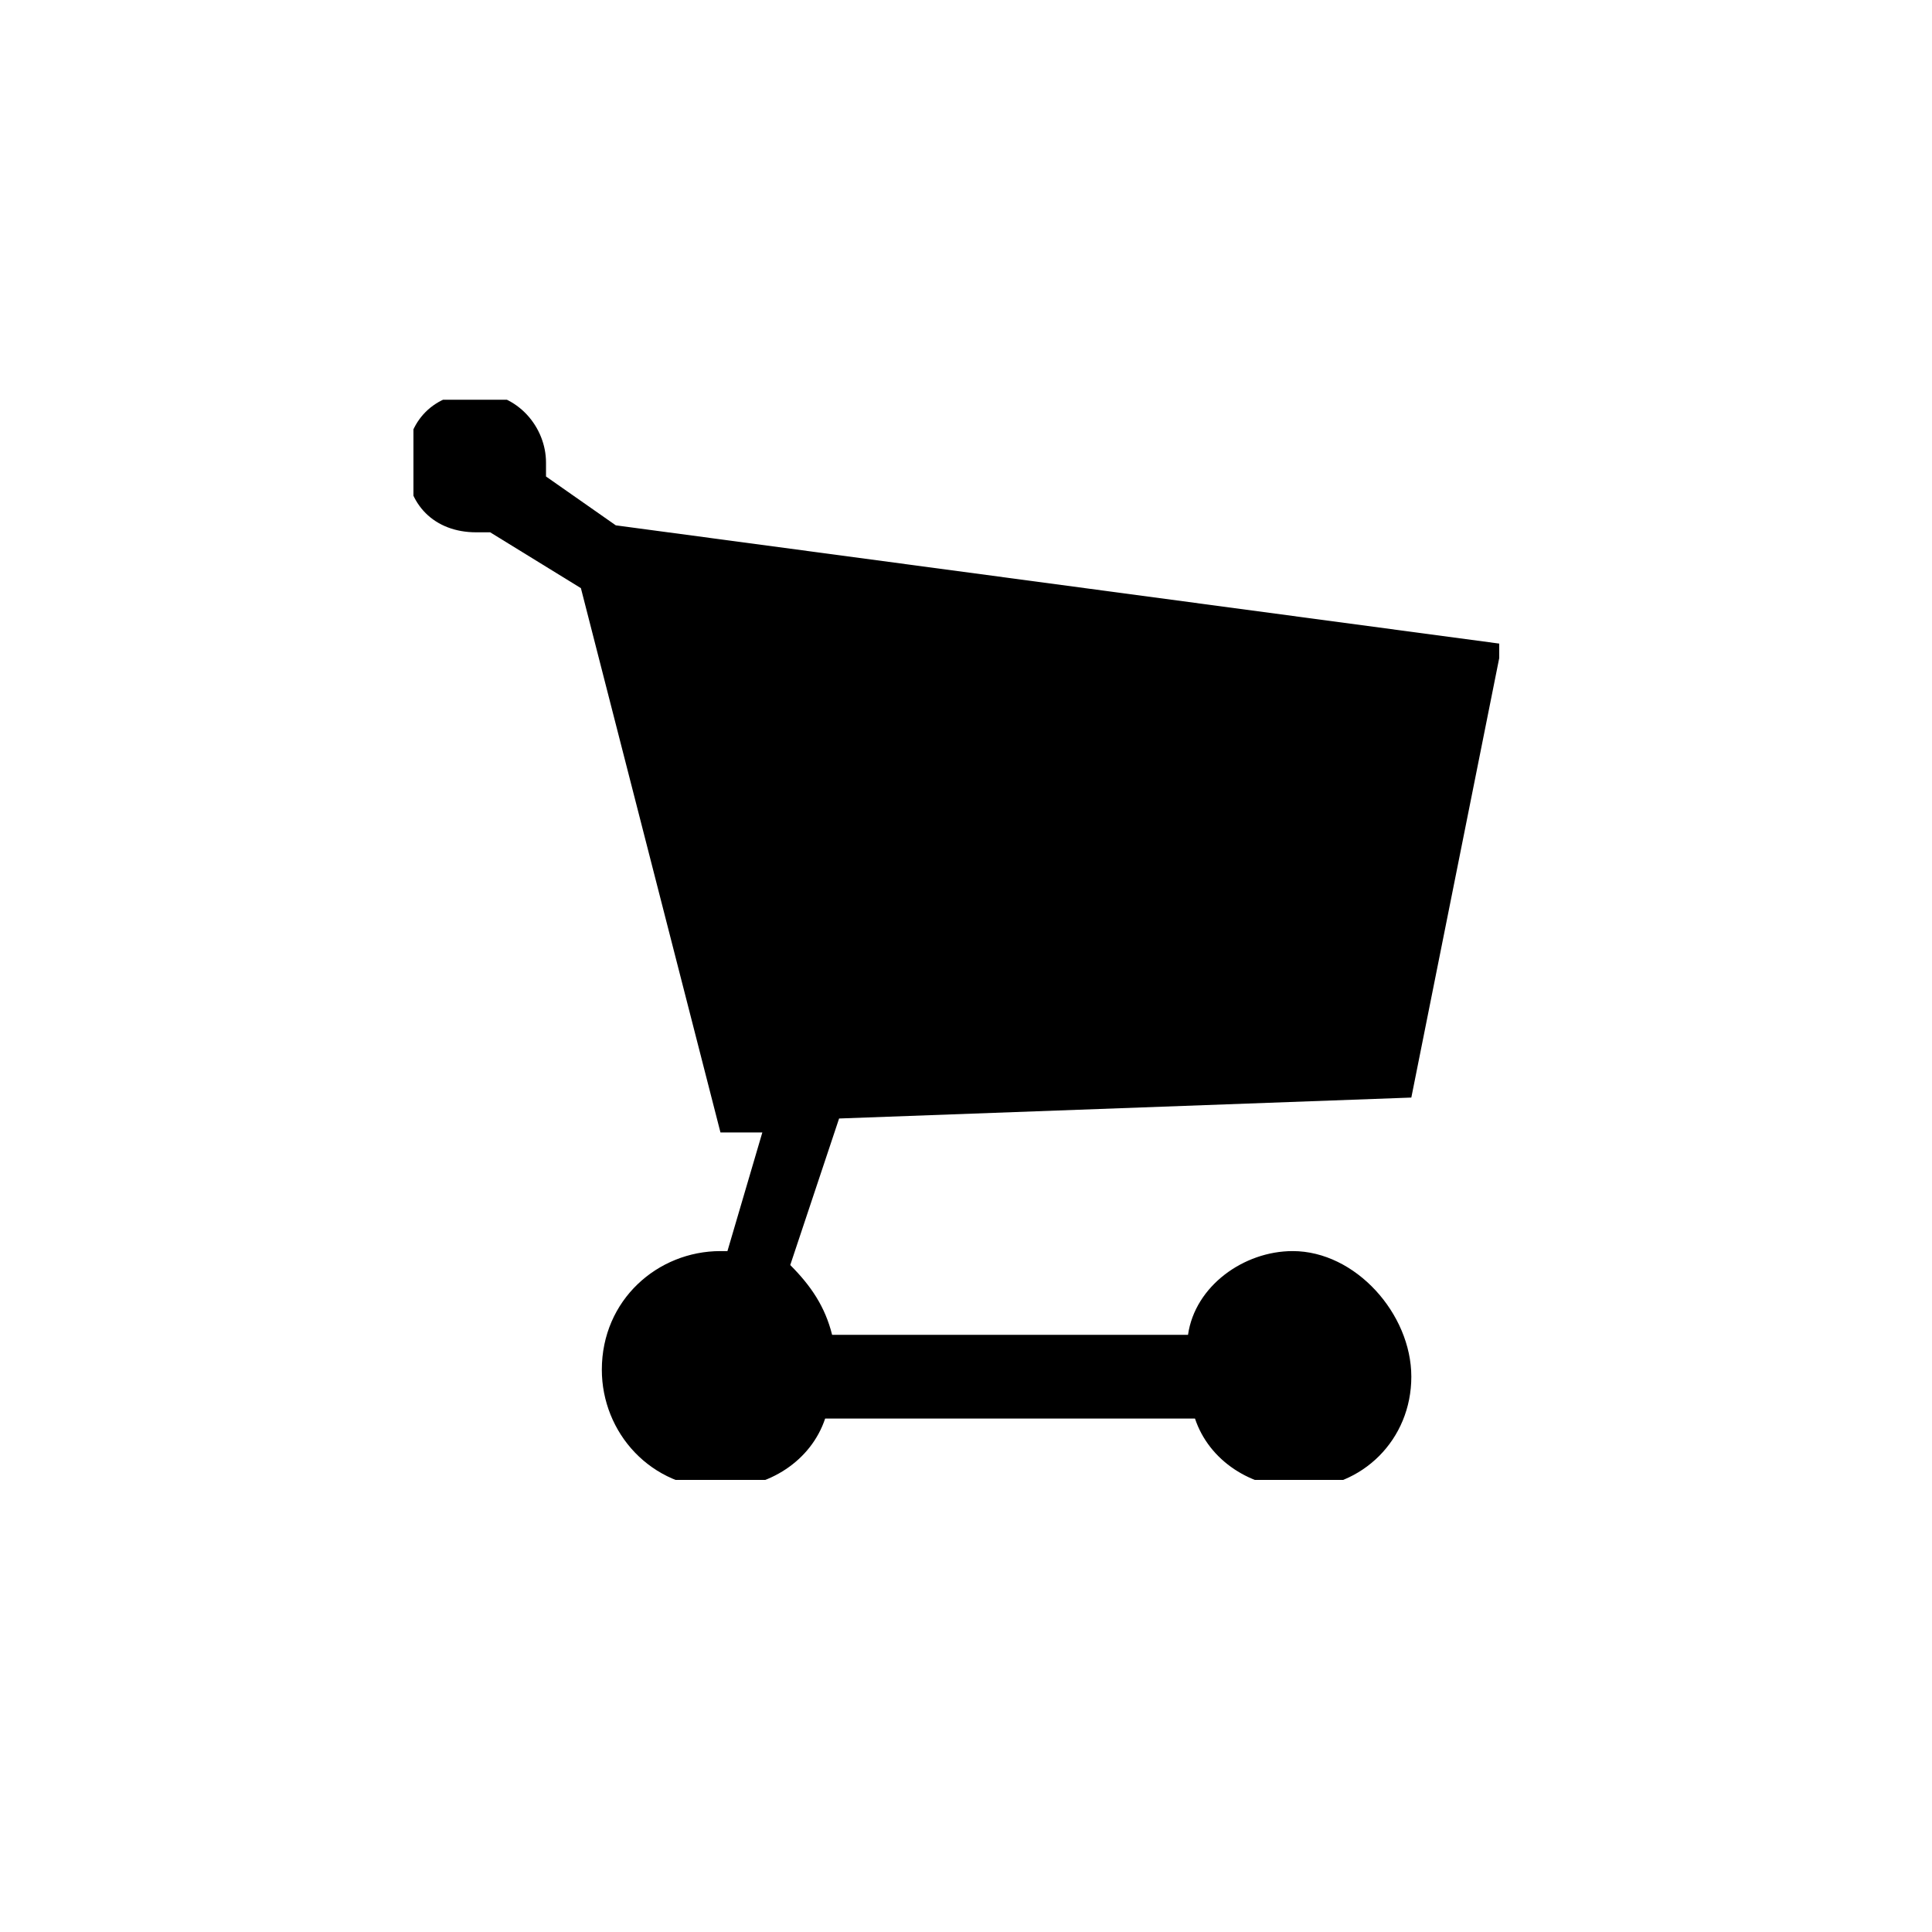 <?xml version="1.0" encoding="utf-8"?>
<!-- Generator: Adobe Illustrator 24.1.2, SVG Export Plug-In . SVG Version: 6.00 Build 0)  -->
<svg version="1.1" id="レイヤー_1" xmlns="http://www.w3.org/2000/svg" xmlns:xlink="http://www.w3.org/1999/xlink" x="0px"
	 y="0px" viewBox="0 0 50 50" style="enable-background:new 0 0 50 50;" xml:space="preserve">
<symbol  id="New_Symbol_71" viewBox="-7.8 -7.8 15.6 15.5">
	<path d="M6.5-2.3l1.3,6.5L-4.9,5.9l-1,0.7c0,0.1,0,0.1,0,0.2c0,0.5-0.4,1-1,1s-1-0.4-1-1s0.4-1,1-1c0.1,0,0.1,0,0.2,0L-5.4,5l2-7.8
		l0.6,0l-0.5-1.7c0,0,0,0-0.1,0c-0.9,0-1.7-0.7-1.7-1.7c0-0.9,0.7-1.7,1.7-1.7c0.7,0,1.3,0.4,1.5,1h5.3c0.2-0.6,0.8-1,1.5-1
		c0.9,0,1.6,0.7,1.6,1.6S5.7-4.5,4.8-4.5C4.1-4.5,3.4-5,3.3-5.7h-5.1c-0.1,0.4-0.3,0.7-0.6,1l0.7,2.1L6.5-2.3z"/>
</symbol>
<g>
	<defs>
		<rect id="SVGID_1_" x="10.7" y="10.3" width="28.1" height="28"/>
	</defs>
	<clipPath id="SVGID_2_">
		<use xlink:href="#SVGID_1_"  style="overflow:visible;"/>
	</clipPath>
	<g style="clip-path:url(#SVGID_2_);">
		
			<use xlink:href="#New_Symbol_71"  width="15.6" height="15.5" x="-7.8" y="-7.8" transform="matrix(1.806 0 0 -1.806 24.786 24.251)" style="overflow:visible;"/>
	</g>
</g>
</svg>
